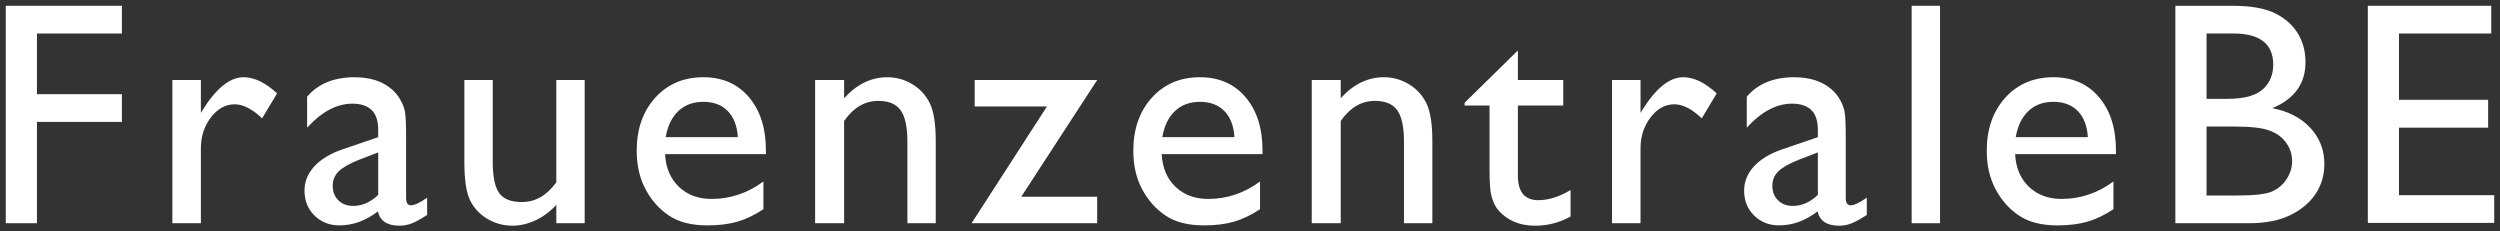 <?xml version="1.0" encoding="utf-8"?>
<!-- Generator: Adobe Illustrator 26.0.1, SVG Export Plug-In . SVG Version: 6.00 Build 0)  -->
<!DOCTYPE svg PUBLIC "-//W3C//DTD SVG 1.1//EN" "http://www.w3.org/Graphics/SVG/1.1/DTD/svg11.dtd">
<svg version="1.1" id="Ebene_1" xmlns:x="http://ns.adobe.com/Extensibility/1.0/" xmlns:i="http://ns.adobe.com/AdobeIllustrator/10.0/" xmlns:graph="http://ns.adobe.com/Graphs/1.0/"
	 xmlns="http://www.w3.org/2000/svg" xmlns:xlink="http://www.w3.org/1999/xlink" x="0px" y="0px" width="432px" height="40px"
	 viewBox="0 0 432 40" style="enable-background:new 0 0 432 40;" xml:space="preserve">
<rect x="0" y="0" width="432" height="40" fill="#333333" stroke="none"/>
<style type="text/css">
	.st0{fill:#fff;}
	.st1{fill:#fff;}
</style>
<g>
	<polygon class="st0" points="1,1.001 1,38.571 6.384,38.571 6.384,21.063 21.063,21.063 21.063,16.275 6.384,16.275 6.384,5.788 21.063,5.788
		21.063,1.001 	"/>
	<path class="st0" d="M34.712,13.829v5.673l0.268-0.43c2.371-3.817,4.741-5.729,7.109-5.729c1.85,0,3.782,0.933,5.792,2.798l-2.586,4.302
		c-1.705-1.612-3.284-2.42-4.739-2.42c-1.58,0-2.95,0.752-4.107,2.26c-1.158,1.505-1.737,3.288-1.737,5.351v12.936h-4.928V13.829
		H34.712z"/>
	<path class="st0" d="M70.174,23.7v10.513c0,0.842,0.288,1.264,0.861,1.264c0.593,0,1.518-0.439,2.775-1.316v2.983
		c-1.114,0.718-2.007,1.206-2.679,1.467C70.456,38.869,69.752,39,69.016,39c-2.1,0-3.339-0.825-3.715-2.475
		c-2.083,1.615-4.302,2.42-6.653,2.42c-1.725,0-3.162-0.566-4.308-1.705c-1.149-1.139-1.725-2.568-1.725-4.291
		c0-1.56,0.561-2.951,1.684-4.18c1.123-1.229,2.714-2.202,4.779-2.92l6.275-2.15v-1.319c0-2.978-1.489-4.465-4.471-4.465
		c-2.673,0-5.277,1.38-7.81,4.143v-5.351c1.905-2.243,4.643-3.361,8.215-3.361c2.676,0,4.82,0.697,6.434,2.098
		c0.541,0.447,1.024,1.043,1.457,1.787c0.431,0.744,0.704,1.487,0.82,2.231C70.115,20.208,70.174,21.62,70.174,23.7 M65.354,33.675
		v-7.341l-3.284,1.264c-1.67,0.662-2.851,1.331-3.543,2.004c-0.689,0.671-1.036,1.508-1.036,2.513c0,1.023,0.326,1.856,0.983,2.501
		c0.654,0.645,1.504,0.967,2.545,0.967C62.581,35.584,64.024,34.948,65.354,33.675"/>
	<path class="st0" d="M96.131,38.57v-3.172c-1.041,1.136-2.231,2.022-3.566,2.655c-1.338,0.63-2.67,0.947-4,0.947
		c-1.562,0-3.002-0.389-4.323-1.168c-1.321-0.781-2.315-1.839-2.99-3.175c-0.672-1.336-1.009-3.553-1.009-6.655V13.828h4.901v14.101
		c0,2.597,0.372,4.41,1.117,5.441c0.745,1.028,2.051,1.543,3.918,1.543c2.336,0,4.317-1.139,5.952-3.416V13.828h4.901V38.57H96.131z
		"/>
	<path class="st0" d="M132.348,26.63h-17.424c0.125,2.368,0.919,4.25,2.385,5.647c1.463,1.397,3.351,2.098,5.667,2.098
		c3.232,0,6.211-1.002,8.942-3.013v4.787c-1.51,1.005-3.002,1.723-4.486,2.153c-1.481,0.43-3.217,0.645-5.21,0.645
		c-2.729,0-4.936-0.563-6.624-1.694c-1.69-1.13-3.04-2.649-4.055-4.558c-1.012-1.912-1.521-4.119-1.521-6.629
		c0-3.765,1.068-6.827,3.206-9.186c2.135-2.356,4.91-3.535,8.319-3.535c3.287,0,5.908,1.148,7.863,3.442
		c1.958,2.295,2.938,5.368,2.938,9.223V26.63z M115.032,23.698h12.467c-0.125-1.955-0.707-3.46-1.748-4.517
		c-1.041-1.057-2.444-1.586-4.203-1.586c-1.757,0-3.2,0.529-4.32,1.586C116.105,20.239,115.372,21.743,115.032,23.698"/>
	<path class="st0" d="M145.863,13.829v3.146c2.19-2.42,4.677-3.631,7.458-3.631c1.545,0,2.982,0.401,4.311,1.197
		c1.326,0.799,2.336,1.891,3.028,3.282c0.692,1.389,1.036,3.588,1.036,6.6v14.147h-4.899V24.479c0-2.527-0.387-4.334-1.161-5.418
		c-0.771-1.087-2.062-1.627-3.878-1.627c-2.315,0-4.282,1.153-5.896,3.469v17.668h-5.009V13.829H145.863z"/>
	<polygon class="st0" points="168.427,13.829 189.592,13.829 176.473,33.998 189.592,33.998 189.592,38.571 167.889,38.571
		180.912,18.401 168.427,18.401 	"/>
	<path class="st0" d="M218.163,26.63h-17.424c0.125,2.368,0.919,4.25,2.382,5.647c1.463,1.397,3.354,2.098,5.669,2.098
		c3.232,0,6.21-1.002,8.942-3.013v4.787c-1.51,1.005-3.005,1.723-4.486,2.153c-1.481,0.43-3.217,0.645-5.21,0.645
		c-2.729,0-4.939-0.563-6.624-1.694c-1.69-1.13-3.04-2.649-4.055-4.558c-1.015-1.912-1.521-4.119-1.521-6.629
		c0-3.765,1.068-6.827,3.206-9.186c2.135-2.356,4.91-3.535,8.319-3.535c3.287,0,5.908,1.148,7.866,3.442
		c1.955,2.295,2.935,5.368,2.935,9.223V26.63z M200.846,23.698h12.467c-0.125-1.955-0.707-3.46-1.751-4.517
		c-1.041-1.057-2.441-1.586-4.2-1.586c-1.76,0-3.2,0.529-4.323,1.586C201.92,20.239,201.187,21.743,200.846,23.698"/>
	<path class="st0" d="M231.677,13.829v3.146c2.19-2.42,4.677-3.631,7.458-3.631c1.545,0,2.982,0.401,4.311,1.197
		c1.326,0.799,2.336,1.891,3.028,3.282c0.692,1.389,1.036,3.588,1.036,6.6v14.147h-4.901V24.479c0-2.527-0.384-4.334-1.155-5.418
		c-0.774-1.087-2.065-1.627-3.88-1.627c-2.315,0-4.282,1.153-5.896,3.469v17.668h-5.009V13.829H231.677z"/>
	<path class="st0" d="M253.083,17.755l9.209-9.037v5.11h7.837v4.413h-7.837v12.108c0,2.827,1.175,4.241,3.529,4.241
		c1.76,0,3.616-0.584,5.573-1.749v4.572c-1.885,1.057-3.939,1.586-6.167,1.586c-2.243,0-4.11-0.654-5.6-1.961
		c-0.468-0.395-0.852-0.839-1.158-1.333c-0.308-0.491-0.561-1.139-0.768-1.935c-0.207-0.799-0.311-2.318-0.311-4.561V18.241h-4.308
		V17.755z"/>
	<path class="st0" d="M283.483,13.829v5.673l0.27-0.43c2.368-3.817,4.739-5.729,7.106-5.729c1.85,0,3.779,0.933,5.792,2.798
		l-2.586,4.302c-1.707-1.612-3.284-2.42-4.739-2.42c-1.58,0-2.95,0.752-4.107,2.26c-1.158,1.505-1.737,3.288-1.737,5.351v12.936
		h-4.928V13.829H283.483z"/>
	<path class="st0" d="M318.945,23.7v10.513c0,0.842,0.288,1.264,0.861,1.264c0.593,0,1.518-0.439,2.775-1.316v2.983
		c-1.114,0.718-2.007,1.206-2.679,1.467c-0.675,0.259-1.379,0.389-2.115,0.389c-2.1,0-3.339-0.825-3.715-2.475
		c-2.086,1.615-4.302,2.42-6.653,2.42c-1.725,0-3.162-0.566-4.308-1.705c-1.152-1.139-1.725-2.568-1.725-4.291
		c0-1.56,0.561-2.951,1.684-4.18c1.123-1.229,2.714-2.202,4.779-2.92l6.275-2.15v-1.319c0-2.978-1.489-4.465-4.471-4.465
		c-2.676,0-5.277,1.38-7.81,4.143v-5.351c1.905-2.243,4.643-3.361,8.215-3.361c2.676,0,4.82,0.697,6.437,2.098
		c0.538,0.447,1.021,1.043,1.454,1.787c0.431,0.744,0.704,1.487,0.82,2.231C318.887,20.208,318.945,21.62,318.945,23.7
		 M314.125,33.675v-7.341l-3.284,1.264c-1.67,0.662-2.851,1.331-3.543,2.004c-0.689,0.671-1.036,1.508-1.036,2.513
		c0,1.023,0.326,1.856,0.98,2.501c0.657,0.645,1.504,0.967,2.545,0.967C311.35,35.584,312.796,34.948,314.125,33.675"/>
	<rect x="330.334" y="1.001" class="st0" width="4.901" height="37.57"/>
	<path class="st0" d="M365.636,26.63h-17.424c0.125,2.368,0.919,4.25,2.382,5.647c1.463,1.397,3.354,2.098,5.669,2.098
		c3.232,0,6.211-1.002,8.939-3.013v4.787c-1.507,1.005-3.002,1.723-4.483,2.153c-1.481,0.43-3.217,0.645-5.21,0.645
		c-2.728,0-4.939-0.563-6.626-1.694c-1.687-1.13-3.037-2.649-4.052-4.558c-1.015-1.912-1.521-4.119-1.521-6.629
		c0-3.765,1.068-6.827,3.206-9.186c2.135-2.356,4.907-3.535,8.319-3.535c3.287,0,5.908,1.148,7.863,3.442
		c1.958,2.295,2.938,5.368,2.938,9.223V26.63z M348.319,23.698h12.467c-0.125-1.955-0.71-3.46-1.751-4.517
		c-1.041-1.057-2.441-1.586-4.2-1.586s-3.2,0.529-4.323,1.586C349.393,20.239,348.66,21.743,348.319,23.698"/>
	<path class="st1" d="M388.642,38.57h-12.738V1h9.855c3.107,0,5.53,0.418,7.272,1.252c1.742,0.834,3.069,1.981,3.985,3.442
		c0.916,1.461,1.373,3.149,1.373,5.069c0,3.692-1.911,6.336-5.736,7.934c2.749,0.52,4.933,1.65,6.56,3.387
		c1.623,1.74,2.435,3.82,2.435,6.24c0,1.917-0.492,3.628-1.481,5.136c-0.986,1.505-2.438,2.734-4.349,3.684
		C393.907,38.094,391.516,38.57,388.642,38.57 M385.922,5.787h-4.631v11.295h3.581c2.874,0,4.916-0.546,6.126-1.638
		c1.21-1.095,1.818-2.51,1.818-4.25C392.816,7.589,390.518,5.787,385.922,5.787 M386.327,21.869h-5.035v11.913h5.306
		c2.944,0,4.939-0.229,5.989-0.685c1.05-0.456,1.894-1.171,2.531-2.138c0.64-0.967,0.957-2.007,0.957-3.12
		c0-1.148-0.337-2.196-1.009-3.146c-0.675-0.95-1.629-1.659-2.868-2.124C390.958,22.102,389,21.869,386.327,21.869"/>
	<polygon class="st1" points="409.16,1.001 430.488,1.001 430.488,5.788 414.547,5.788 414.547,17.245 429.95,17.245 429.95,22.059
		414.547,22.059 414.547,33.728 431,33.728 431,38.515 409.16,38.515 	"/>
</g>
</svg>
